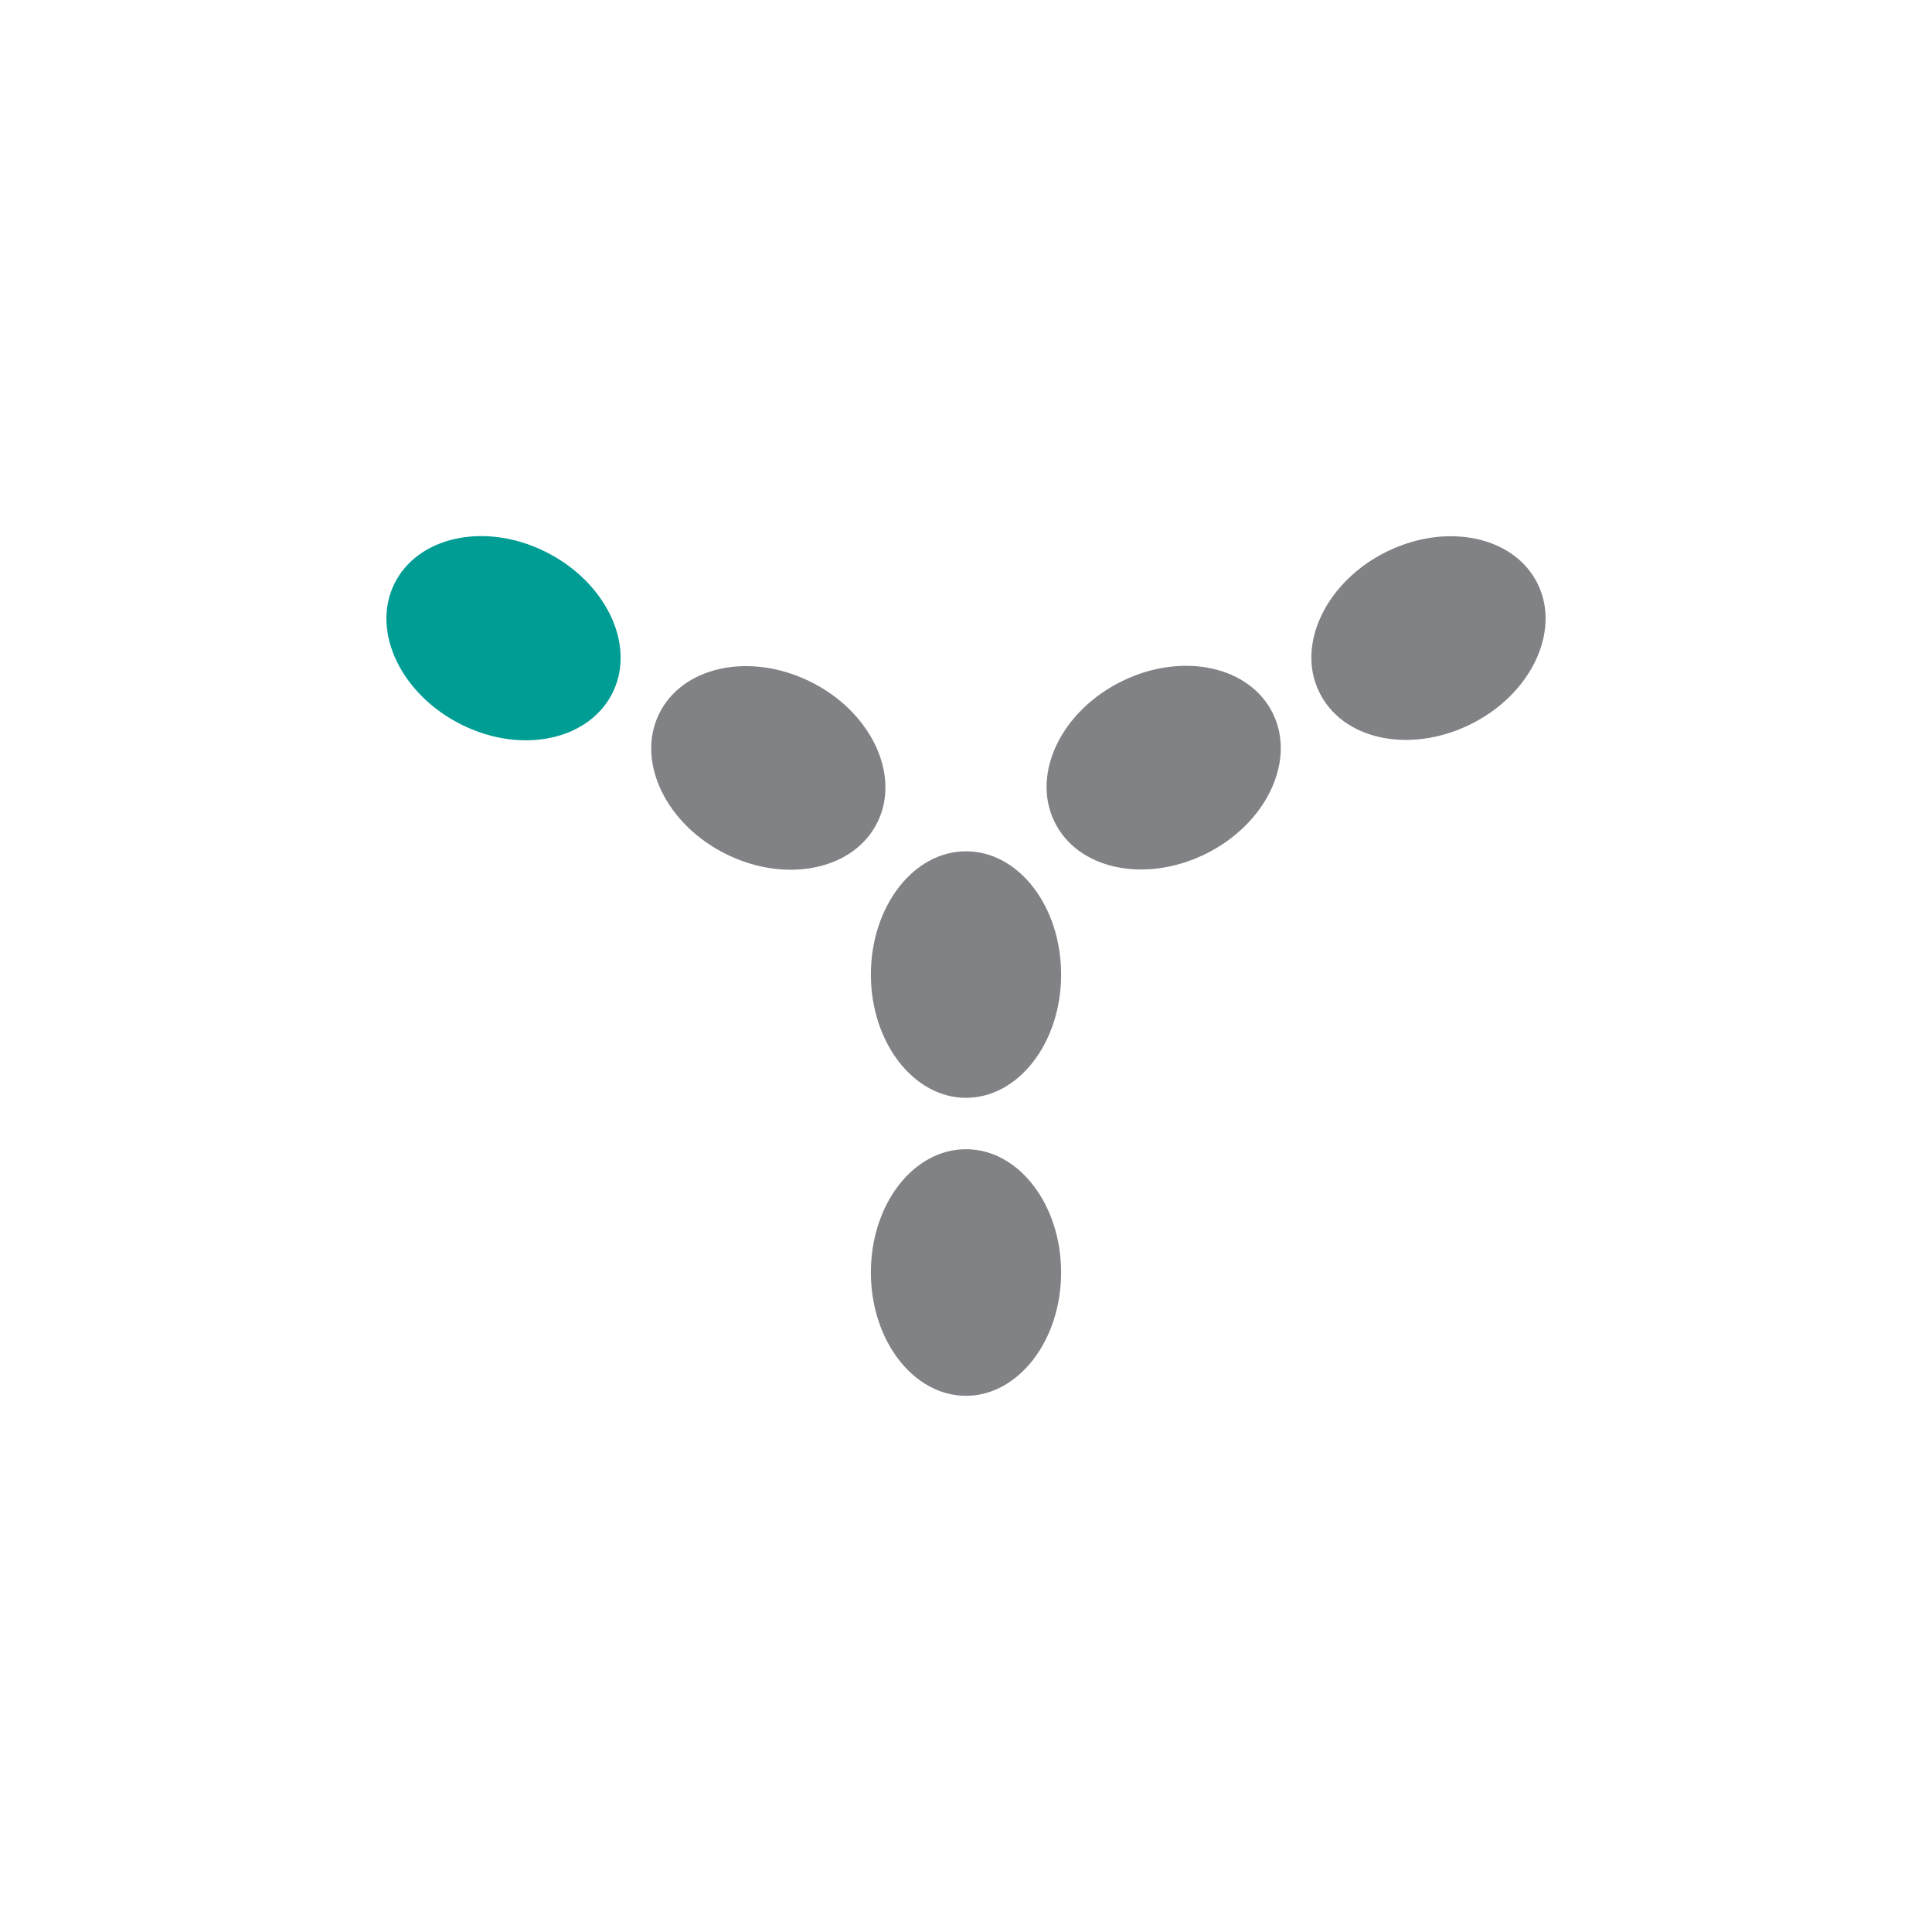 <svg id="Layer_1" data-name="Layer 1" xmlns="http://www.w3.org/2000/svg" viewBox="0 0 300 300"><path d="M150,216.74c8.13,0,14.77-8.6,14.77-19.15s-6.59-19.14-14.77-19.14-14.77,8.54-14.77,19.14,6.64,19.15,14.77,19.15" fill="#818285"/><path d="M150,170.47c8.13,0,14.77-8.54,14.77-19.14s-6.59-19.14-14.77-19.14-14.77,8.59-14.77,19.14,6.64,19.14,14.77,19.14" fill="#818285"/><path d="M136.31,127.56c3.55-7.41-1.18-17.19-10.6-21.77s-19.86-2.27-23.41,5.14,1.18,17.19,10.6,21.77,19.86,2.27,23.41-5.14" fill="#818285"/><path d="M95.19,107.43C98.75,100,94,90.25,84.59,85.62s-19.86-2.27-23.41,5.14,1.18,17.19,10.6,21.82,19.86,2.27,23.41-5.15" fill="#009d94"/><path d="M163.69,127.5c-3.55-7.46,1.18-17.18,10.6-21.76s19.86-2.27,23.41,5.14-1.18,17.19-10.6,21.77-19.86,2.32-23.41-5.15" fill="#818285"/><path d="M204.81,107.38C201.25,100,206,90.2,215.41,85.62s19.86-2.27,23.41,5.14-1.18,17.19-10.6,21.77-19.86,2.32-23.41-5.15" fill="#818285"/></svg>